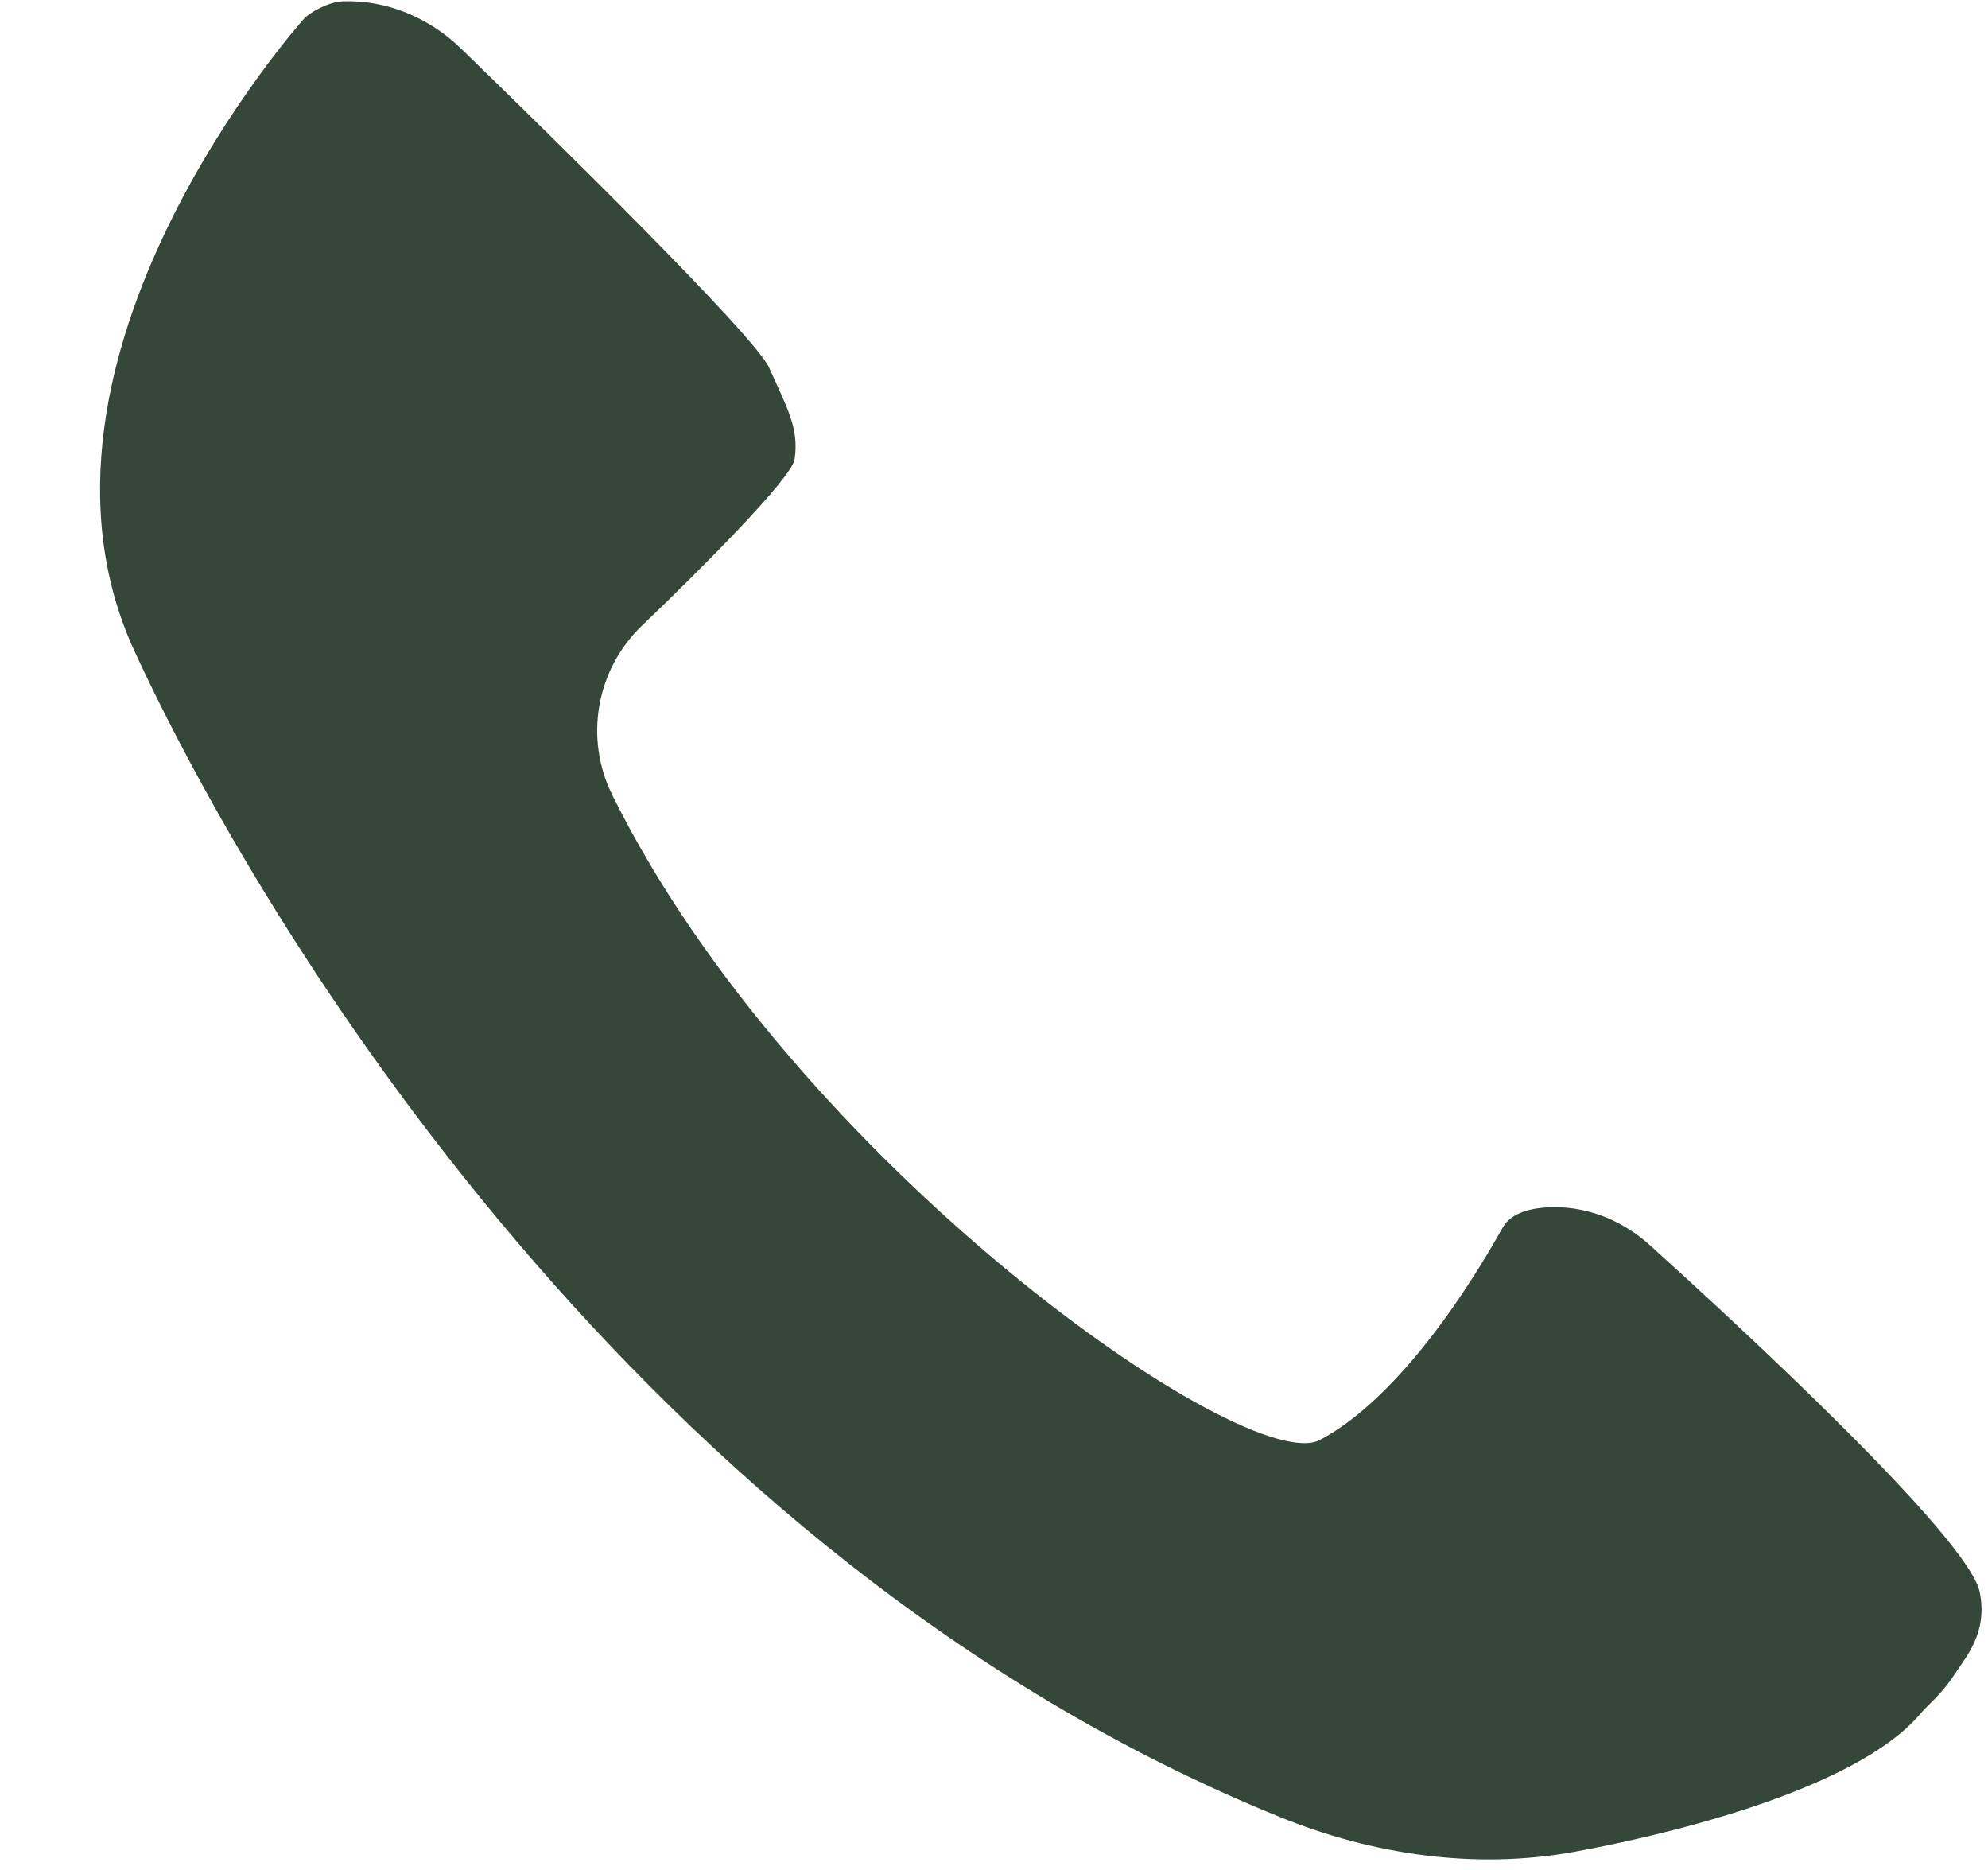 <?xml version="1.0" encoding="UTF-8" standalone="no"?><svg xmlns="http://www.w3.org/2000/svg" xmlns:xlink="http://www.w3.org/1999/xlink" fill="#354739" height="160.8" preserveAspectRatio="xMidYMid meet" version="1" viewBox="15.9 20.0 171.0 160.8" width="171" zoomAndPan="magnify"><g id="change1_1"><path d="M41.99,21.68c0,0-26.12,29.18-14.51,54.34c10.83,23.47,43.56,77.94,98.51,100.23c8.02,3.26,16.82,4.54,25.34,2.99 c6.38-1.16,24-5,29.79-11.91c0.61-0.73,1.75-1.58,2.9-3.34c1.01-1.55,2.87-3.59,2.17-7.07c-0.94-4.68-20.73-22.94-28.38-29.85 c-2.25-2.03-5.14-3.26-8.16-3.26c-1.97,0-3.76,0.45-4.49,1.75c-5.34,9.49-10.97,15.77-15.74,18.27 c-6.25,3.28-45.15-23.75-60.85-55.45c-2.43-4.9-1.39-10.81,2.56-14.59c4.93-4.71,12.89-12.68,13.12-14.3 c0.39-2.71-0.65-4.39-2.19-7.87c-1.22-2.74-18.99-20.16-26.5-27.44c-2.72-2.64-6.37-4.2-10.16-4.07 C44.15,20.16,42.49,21.08,41.99,21.68z"/></g></svg>